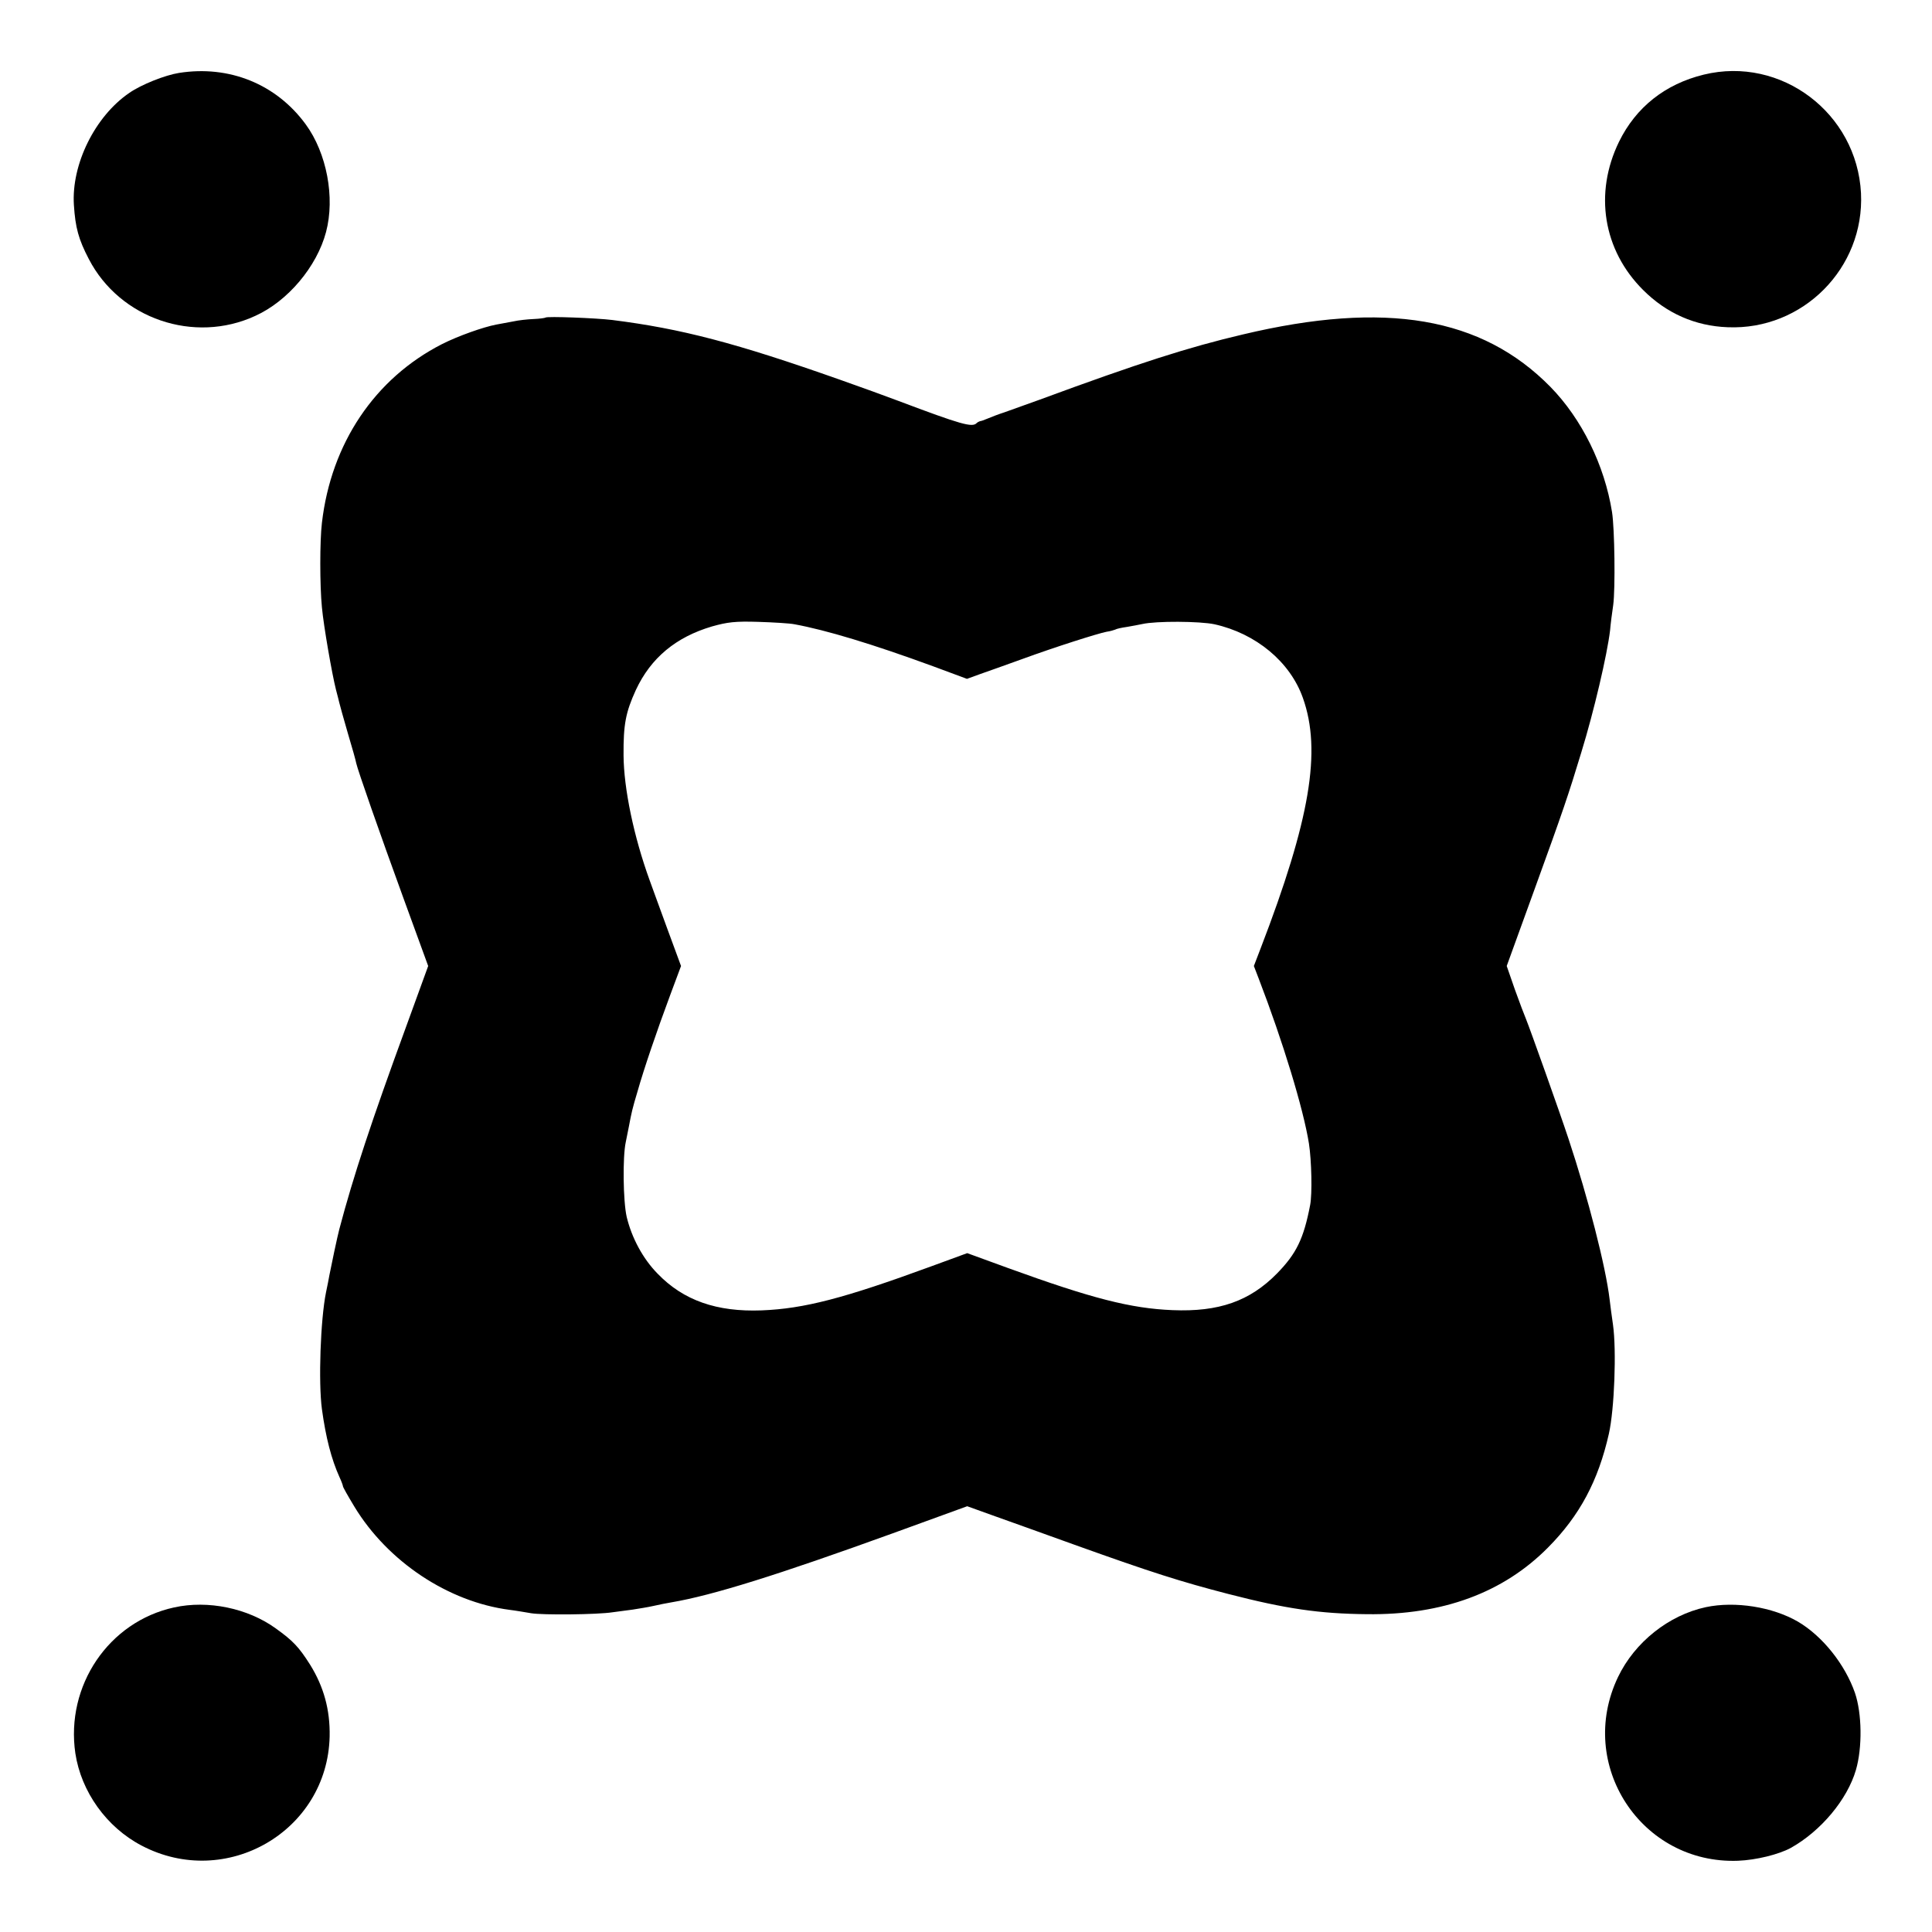 <?xml version="1.0" standalone="no"?>
<!DOCTYPE svg PUBLIC "-//W3C//DTD SVG 20010904//EN"
 "http://www.w3.org/TR/2001/REC-SVG-20010904/DTD/svg10.dtd">
<svg version="1.0" xmlns="http://www.w3.org/2000/svg"
 width="800pt" height="800pt" viewBox="0 0 800 800"
 preserveAspectRatio="xMidYMid meet">
<g transform="translate(0,800) scale(0.1,-0.1)"
fill="#000000" stroke="none">
<path d="M741 7698 c-57 -9 -156 -48 -206 -83 -142 -97 -240 -296 -229 -464 6
-93 19 -142 62 -224 128 -247 436 -352 689 -235 135 61 255 204 293 347 38
143 3 327 -84 446 -122 167 -317 246 -525 213z"/>
<path d="M7055 7691 c-160 -39 -281 -135 -351 -278 -104 -213 -66 -449 100
-614 96 -96 215 -149 350 -154 311 -13 567 245 552 555 -17 332 -331 569 -651
491z"/>
<path d="M2259 6685 c-3 -2 -25 -5 -49 -6 -25 -1 -63 -5 -85 -10 -22 -4 -53
-10 -70 -13 -53 -10 -158 -47 -225 -81 -278 -142 -459 -411 -497 -740 -9 -75
-9 -258 0 -350 7 -77 42 -277 58 -340 6 -22 12 -47 14 -55 2 -8 17 -64 35
-125 18 -60 34 -117 35 -125 6 -28 96 -286 197 -563 l101 -277 -92 -253 c-141
-385 -218 -617 -276 -837 -7 -25 -36 -163 -41 -190 -2 -14 -9 -46 -14 -71 -23
-113 -32 -373 -17 -484 16 -117 39 -207 73 -282 8 -17 14 -34 14 -37 0 -4 21
-41 47 -84 138 -228 389 -395 643 -428 25 -3 65 -10 89 -14 46 -8 275 -6 338
4 21 3 58 8 83 11 25 4 63 10 85 15 22 5 56 12 75 15 171 29 442 114 917 286
l308 112 100 -36 c55 -19 214 -77 354 -127 307 -110 429 -149 626 -200 240
-62 379 -82 575 -84 314 -4 565 89 750 276 131 132 208 276 252 471 23 102 32
346 17 452 -5 33 -11 80 -14 105 -16 135 -89 420 -170 664 -37 112 -160 457
-176 496 -6 14 -27 69 -46 122 l-34 98 115 317 c118 325 141 393 194 568 52
169 107 404 119 505 2 25 8 72 13 105 9 67 6 316 -5 385 -31 194 -125 385
-255 518 -284 289 -682 358 -1274 217 -222 -52 -429 -118 -841 -270 -55 -20
-120 -43 -145 -52 -25 -8 -56 -20 -70 -26 -14 -6 -28 -11 -32 -11 -3 -1 -10
-4 -14 -8 -18 -19 -64 -6 -324 92 -47 18 -155 57 -240 87 -433 153 -659 212
-945 248 -64 8 -271 16 -276 10z m1031 -1270 c131 -24 323 -82 574 -174 l140
-52 55 20 c31 11 108 38 171 61 142 52 316 107 352 114 15 2 31 7 36 9 4 3 26
8 48 11 22 4 51 9 64 12 57 13 238 12 299 -1 171 -38 313 -155 366 -305 78
-219 30 -504 -175 -1037 l-28 -73 20 -52 c100 -260 185 -539 208 -683 11 -71
14 -209 5 -255 -27 -140 -57 -201 -137 -283 -113 -115 -241 -160 -433 -152
-172 7 -333 48 -680 174 l-170 62 -150 -55 c-360 -132 -525 -175 -701 -182
-186 -7 -324 41 -431 152 -61 62 -107 148 -128 235 -15 66 -17 249 -4 309 4
19 10 49 13 65 11 58 14 73 36 146 26 92 79 248 136 401 l44 118 -56 152 c-31
84 -64 176 -74 203 -66 182 -107 380 -108 517 -1 129 9 179 51 271 62 133 166
219 315 263 64 18 96 22 192 19 63 -2 131 -6 150 -10z"/>
<path d="M721 1344 c-271 -59 -450 -324 -409 -604 24 -159 129 -306 274 -382
350 -184 770 59 779 452 2 110 -24 205 -81 297 -47 74 -71 99 -142 150 -116
84 -281 118 -421 87z"/>
<path d="M7063 1345 c-153 -33 -294 -145 -363 -289 -174 -363 96 -776 497
-761 75 3 168 26 218 53 125 70 234 200 270 323 27 93 25 234 -4 319 -41 118
-134 235 -236 295 -105 61 -260 86 -382 60z"/>
</g>
</svg>
